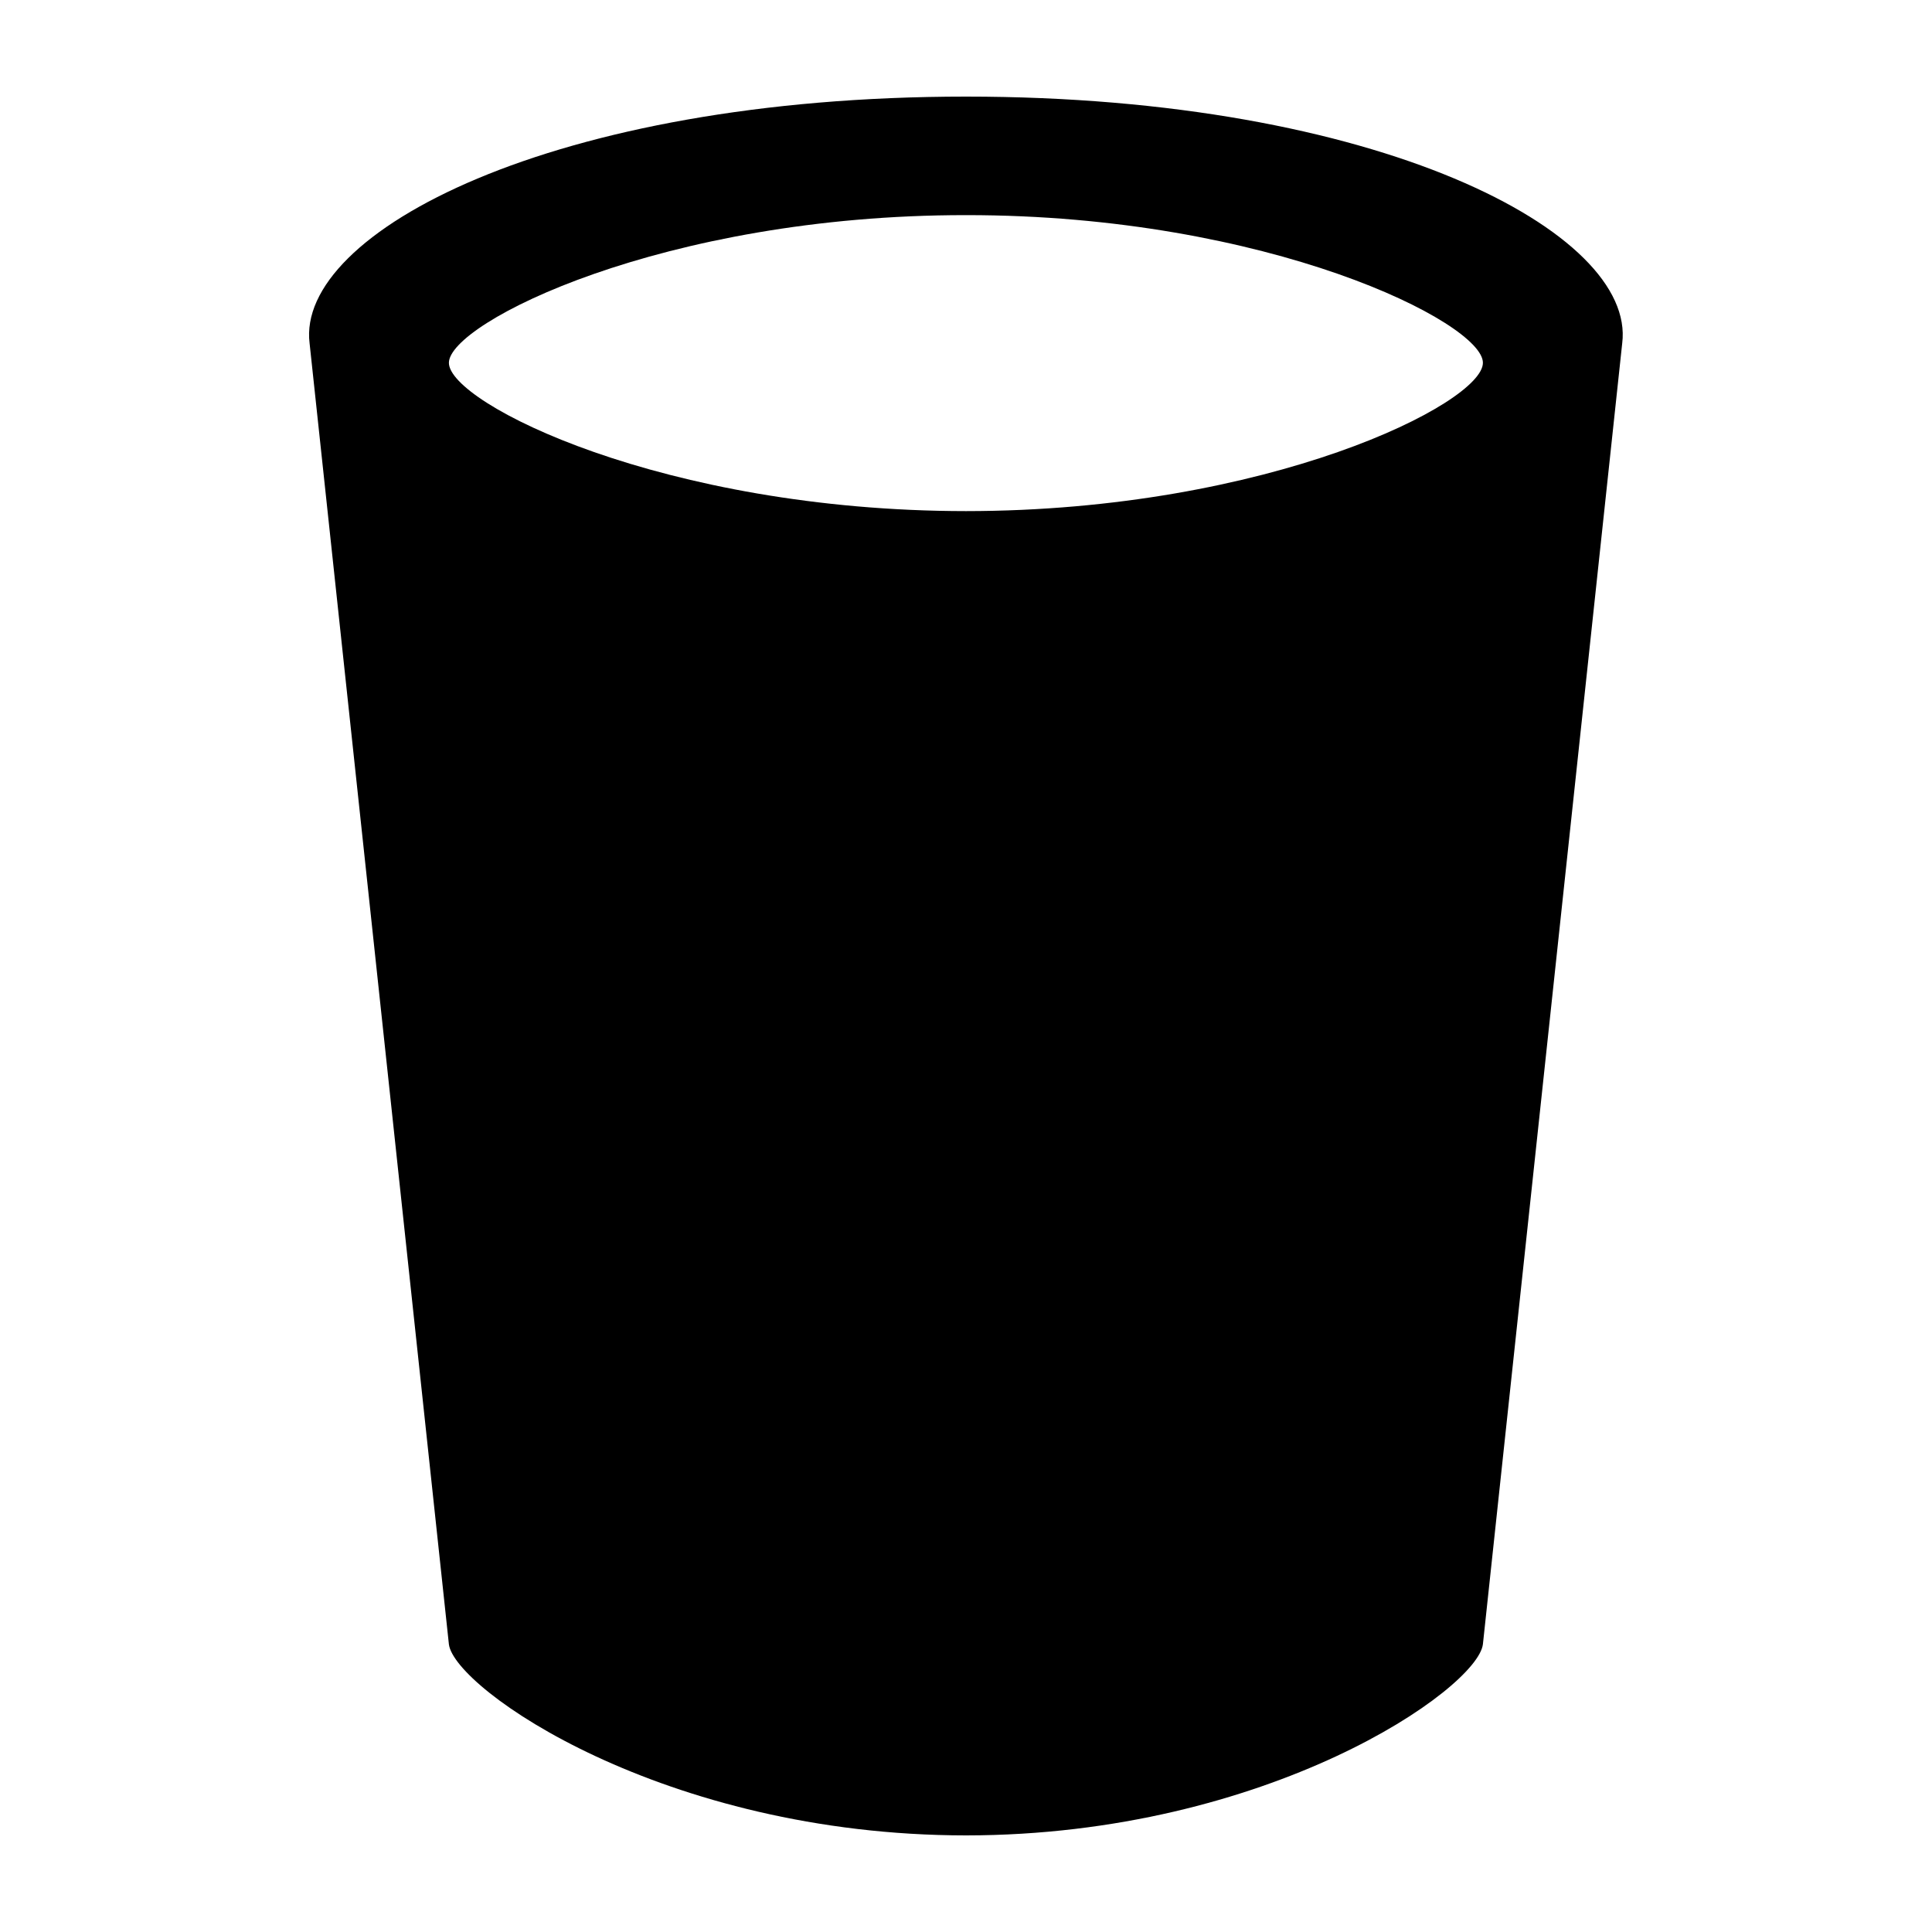 <?xml version="1.0" encoding="utf-8"?>
<svg fill="#000000" width="800px" height="800px" viewBox="0 0 20 20" xmlns="http://www.w3.org/2000/svg"><path d="M10 1C5.721 1 3.06 2.41 3.205 3.555l1.442 13.467c.058.46 2.221 1.976 5.353 1.978 3.131-.002 5.295-1.518 5.351-1.979l1.442-13.467C16.938 2.41 14.279 1 10 1zm0 4.291c-3.132-.002-5.353-1.117-5.353-1.535C4.646 3.342 6.869 2.225 10 2.227c3.131-.002 5.354 1.115 5.351 1.529 0 .418-2.22 1.533-5.351 1.535z"/></svg>